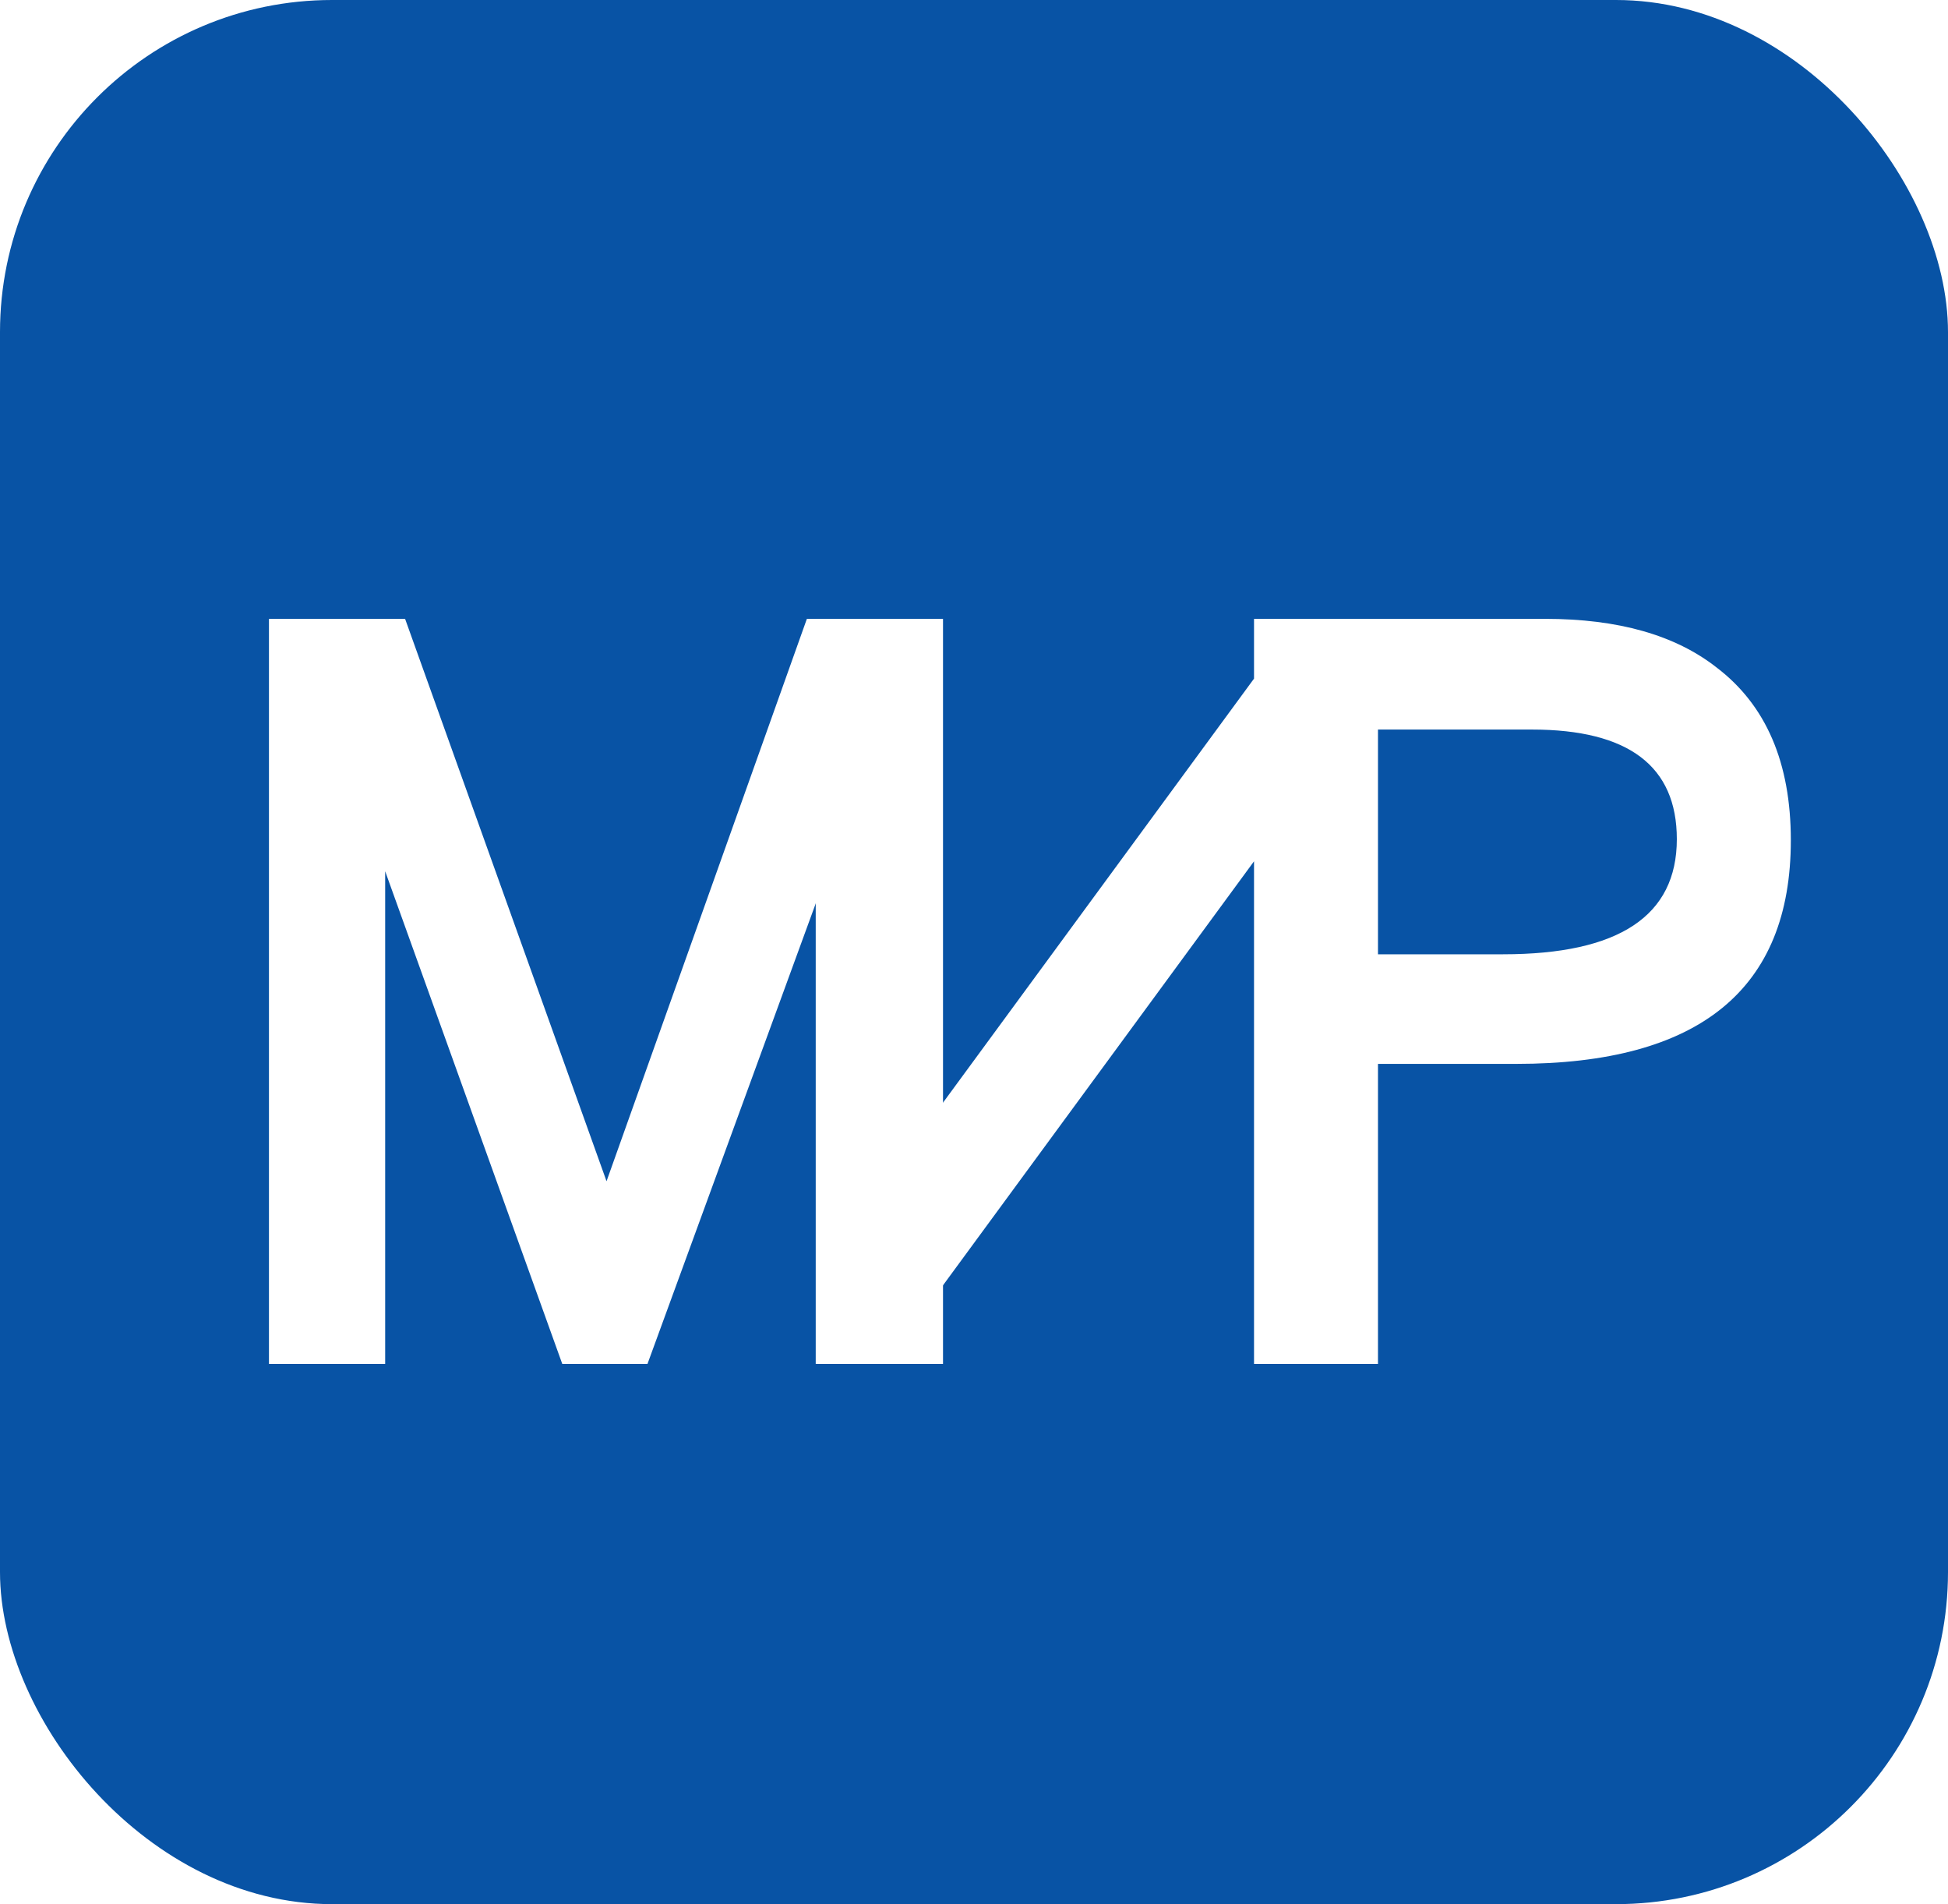 <?xml version="1.0" encoding="UTF-8"?> <svg xmlns="http://www.w3.org/2000/svg" width="88" height="86" viewBox="0 0 88 86" fill="none"><rect width="88" height="86" rx="15" fill="#0853A5"></rect><g filter="url(#filter0_d_1212_45)"><path d="M42.6 57.6H37.4V35.3L29.25 57.6H25.4L17.4 35.35V57.6H12.15V23.95H18.3L27.4 49.35L36.45 23.95H42.6V57.6Z" fill="white"></path></g><g filter="url(#filter1_d_1212_45)"><path d="M61.85 57.6H56.65V34.9L42.05 54.8V57.6H36.85V23.95H42.05V46.55L56.65 26.65V23.95H61.85V57.6Z" fill="white"></path></g><g filter="url(#filter2_d_1212_45)"><path d="M75.75 33.9C75.75 30.6 73.567 28.95 69.2 28.95H62.25V39.1H67.9C73.133 39.1 75.75 37.367 75.75 33.9ZM80.9 33.95C80.9 40.683 76.767 44.05 68.5 44.05H62.25V57.6H57.1V23.95H69.8C73.1 23.95 75.683 24.683 77.55 26.15C79.783 27.85 80.9 30.45 80.9 33.95Z" fill="white"></path></g><defs><filter id="filter0_d_1212_45" x="8.15" y="23.95" width="38.449" height="41.65" filterUnits="userSpaceOnUse" color-interpolation-filters="sRGB"><feFlood flood-opacity="0" result="BackgroundImageFix"></feFlood><feColorMatrix in="SourceAlpha" type="matrix" values="0 0 0 0 0 0 0 0 0 0 0 0 0 0 0 0 0 0 127 0" result="hardAlpha"></feColorMatrix><feOffset dy="4"></feOffset><feGaussianBlur stdDeviation="2"></feGaussianBlur><feComposite in2="hardAlpha" operator="out"></feComposite><feColorMatrix type="matrix" values="0 0 0 0 0 0 0 0 0 0 0 0 0 0 0 0 0 0 0.25 0"></feColorMatrix><feBlend mode="normal" in2="BackgroundImageFix" result="effect1_dropShadow_1212_45"></feBlend><feBlend mode="normal" in="SourceGraphic" in2="effect1_dropShadow_1212_45" result="shape"></feBlend></filter><filter id="filter1_d_1212_45" x="32.85" y="23.95" width="33" height="41.65" filterUnits="userSpaceOnUse" color-interpolation-filters="sRGB"><feFlood flood-opacity="0" result="BackgroundImageFix"></feFlood><feColorMatrix in="SourceAlpha" type="matrix" values="0 0 0 0 0 0 0 0 0 0 0 0 0 0 0 0 0 0 127 0" result="hardAlpha"></feColorMatrix><feOffset dy="4"></feOffset><feGaussianBlur stdDeviation="2"></feGaussianBlur><feComposite in2="hardAlpha" operator="out"></feComposite><feColorMatrix type="matrix" values="0 0 0 0 0 0 0 0 0 0 0 0 0 0 0 0 0 0 0.25 0"></feColorMatrix><feBlend mode="normal" in2="BackgroundImageFix" result="effect1_dropShadow_1212_45"></feBlend><feBlend mode="normal" in="SourceGraphic" in2="effect1_dropShadow_1212_45" result="shape"></feBlend></filter><filter id="filter2_d_1212_45" x="53.1" y="23.95" width="31.801" height="41.65" filterUnits="userSpaceOnUse" color-interpolation-filters="sRGB"><feFlood flood-opacity="0" result="BackgroundImageFix"></feFlood><feColorMatrix in="SourceAlpha" type="matrix" values="0 0 0 0 0 0 0 0 0 0 0 0 0 0 0 0 0 0 127 0" result="hardAlpha"></feColorMatrix><feOffset dy="4"></feOffset><feGaussianBlur stdDeviation="2"></feGaussianBlur><feComposite in2="hardAlpha" operator="out"></feComposite><feColorMatrix type="matrix" values="0 0 0 0 0 0 0 0 0 0 0 0 0 0 0 0 0 0 0.25 0"></feColorMatrix><feBlend mode="normal" in2="BackgroundImageFix" result="effect1_dropShadow_1212_45"></feBlend><feBlend mode="normal" in="SourceGraphic" in2="effect1_dropShadow_1212_45" result="shape"></feBlend></filter></defs></svg> 